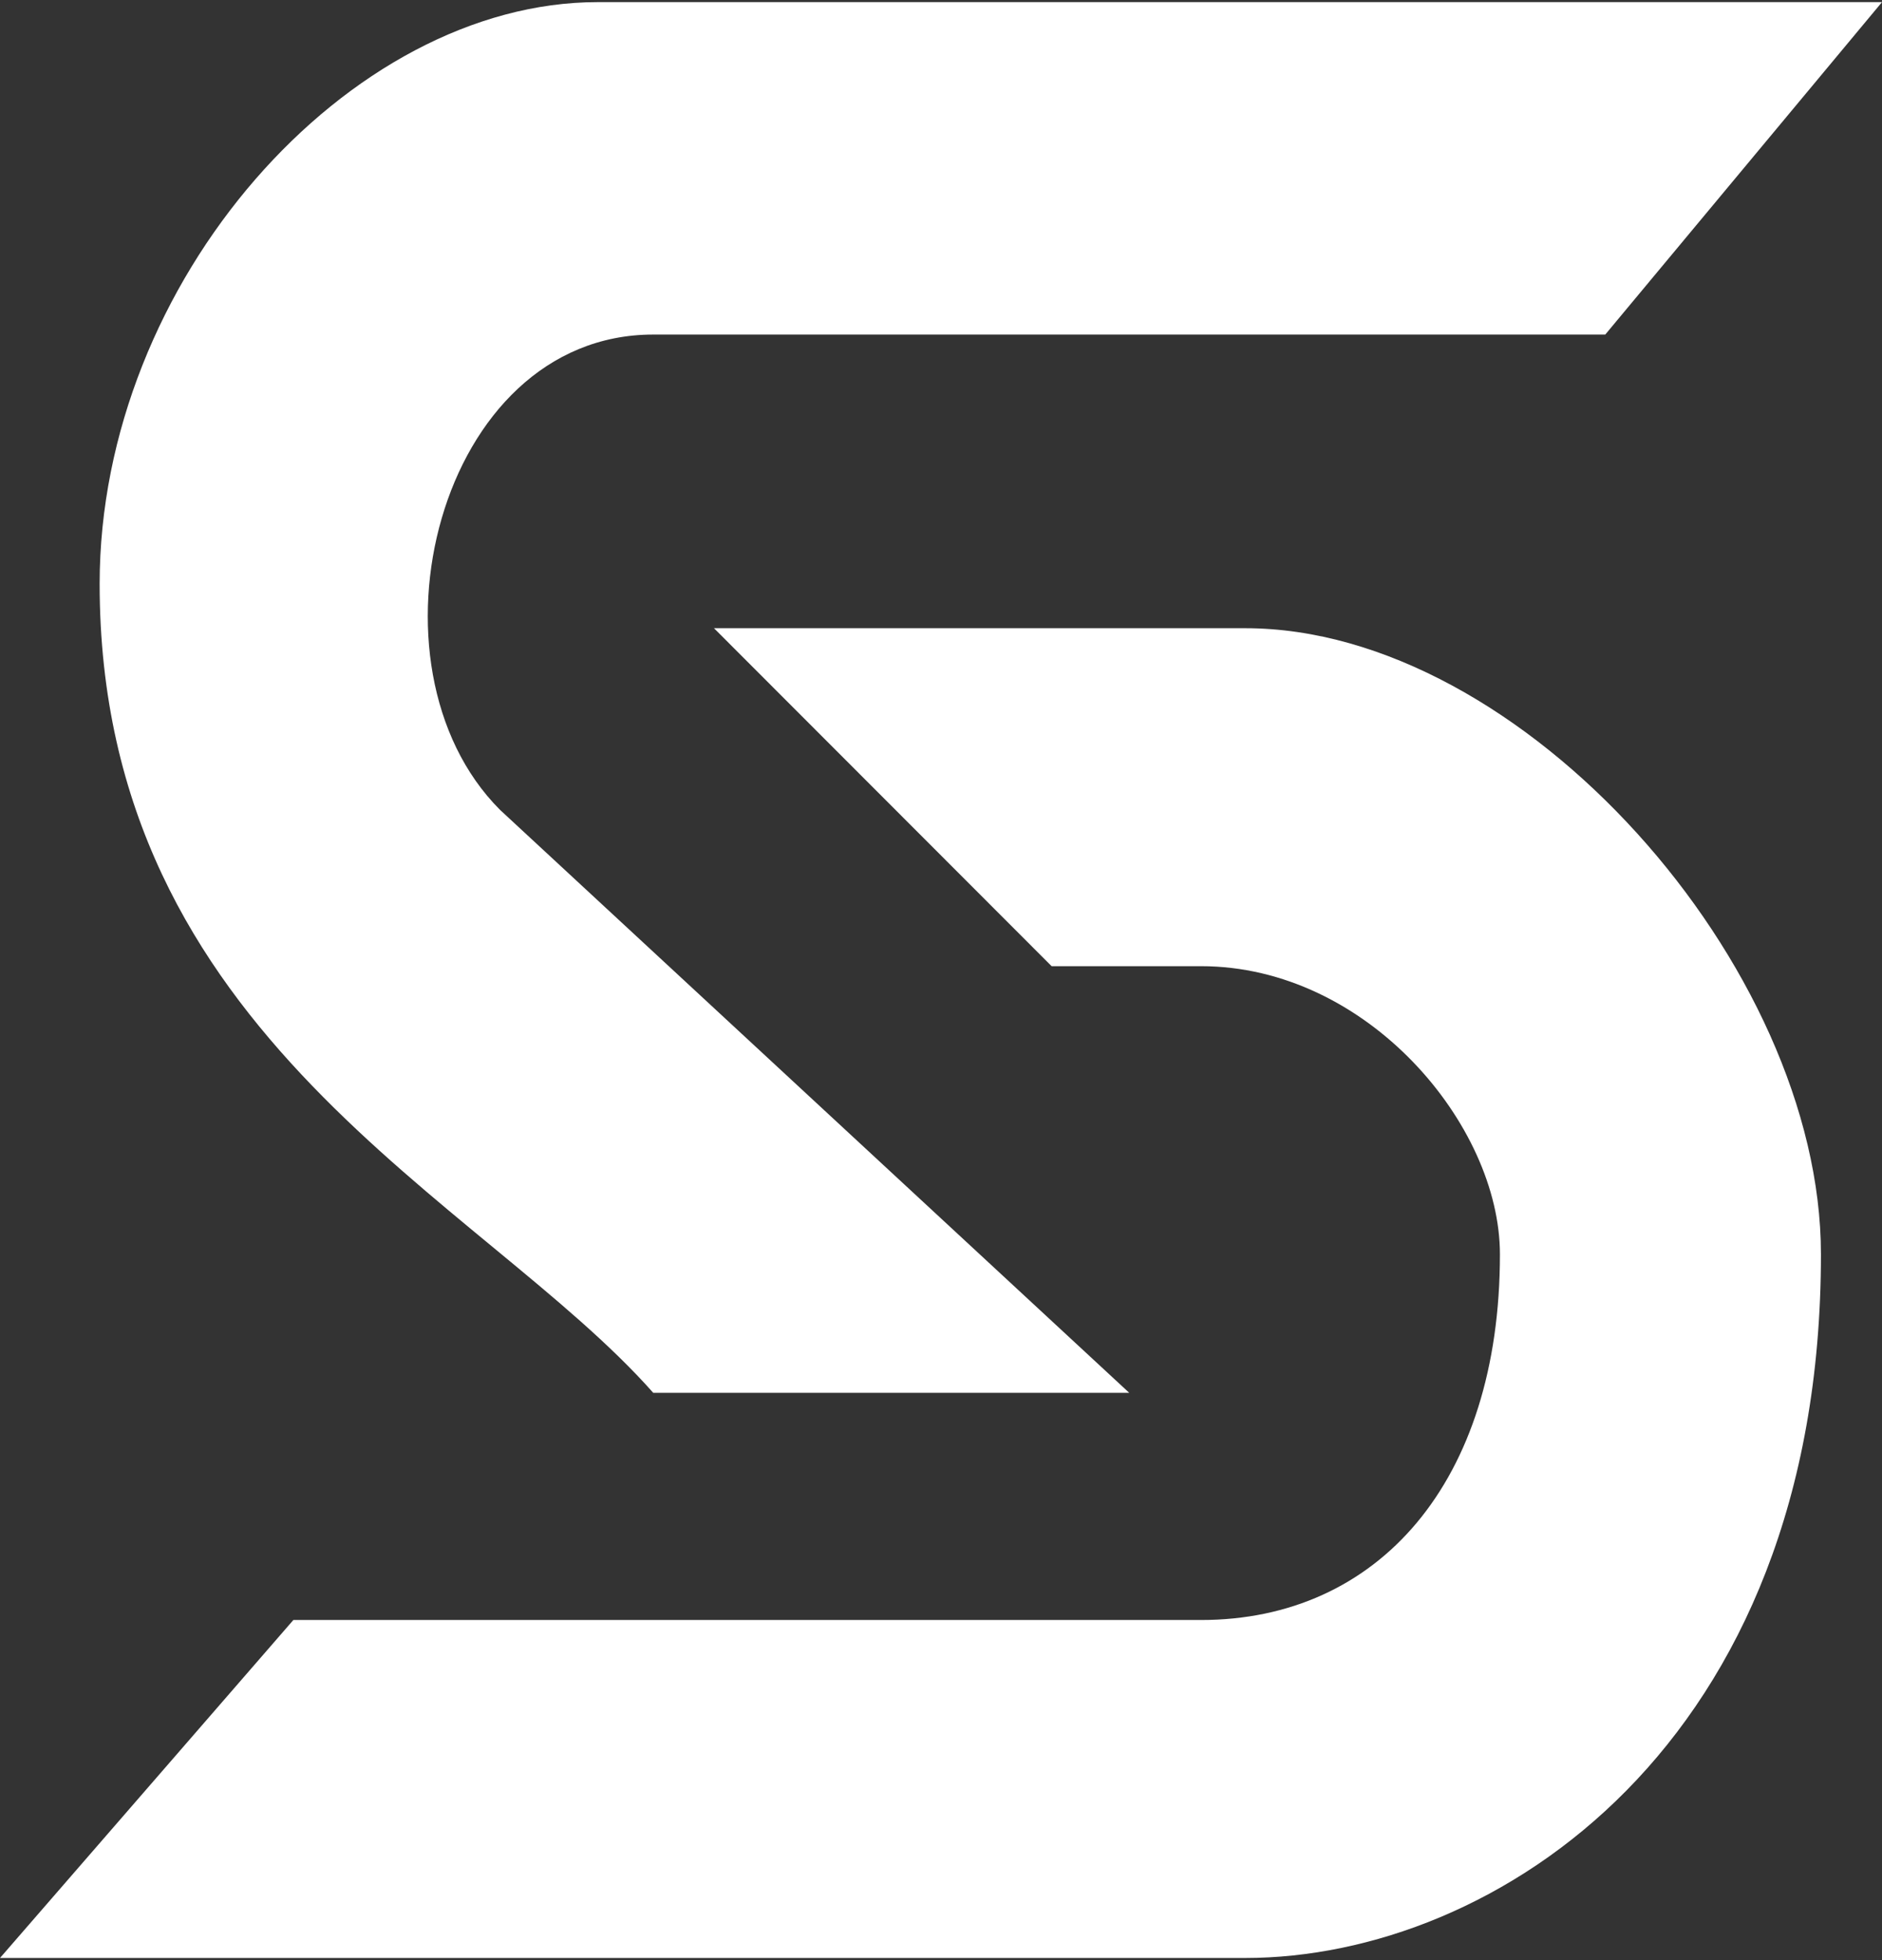 <?xml version="1.0" encoding="UTF-8"?> <svg xmlns="http://www.w3.org/2000/svg" width="72" height="75" viewBox="0 0 72 75" fill="none"><rect x="0" y="0" width="72" height="75" fill="#333333" stroke="none"/><path d="M61.413 12.801L72 0.081H22.869C13.34 0.081 3.812 10.746 3.812 22.342C3.812 39.694 18.428 45.874 24.992 53.294H43.202L19.13 30.988C13.624 25.476 16.734 12.801 24.992 12.801H61.413Z" fill="white"></path><path d="M0 74.918L11.223 61.986H45.949C52.725 61.986 57.383 56.708 57.383 47.994C57.383 43.039 52.301 36.969 45.949 36.969H40.232L27.315 24.037H47.643C58.24 24.037 69.664 36.969 69.664 47.994C69.664 66.797 57.171 74.918 47.643 74.918H0Z" fill="white"></path></svg> 